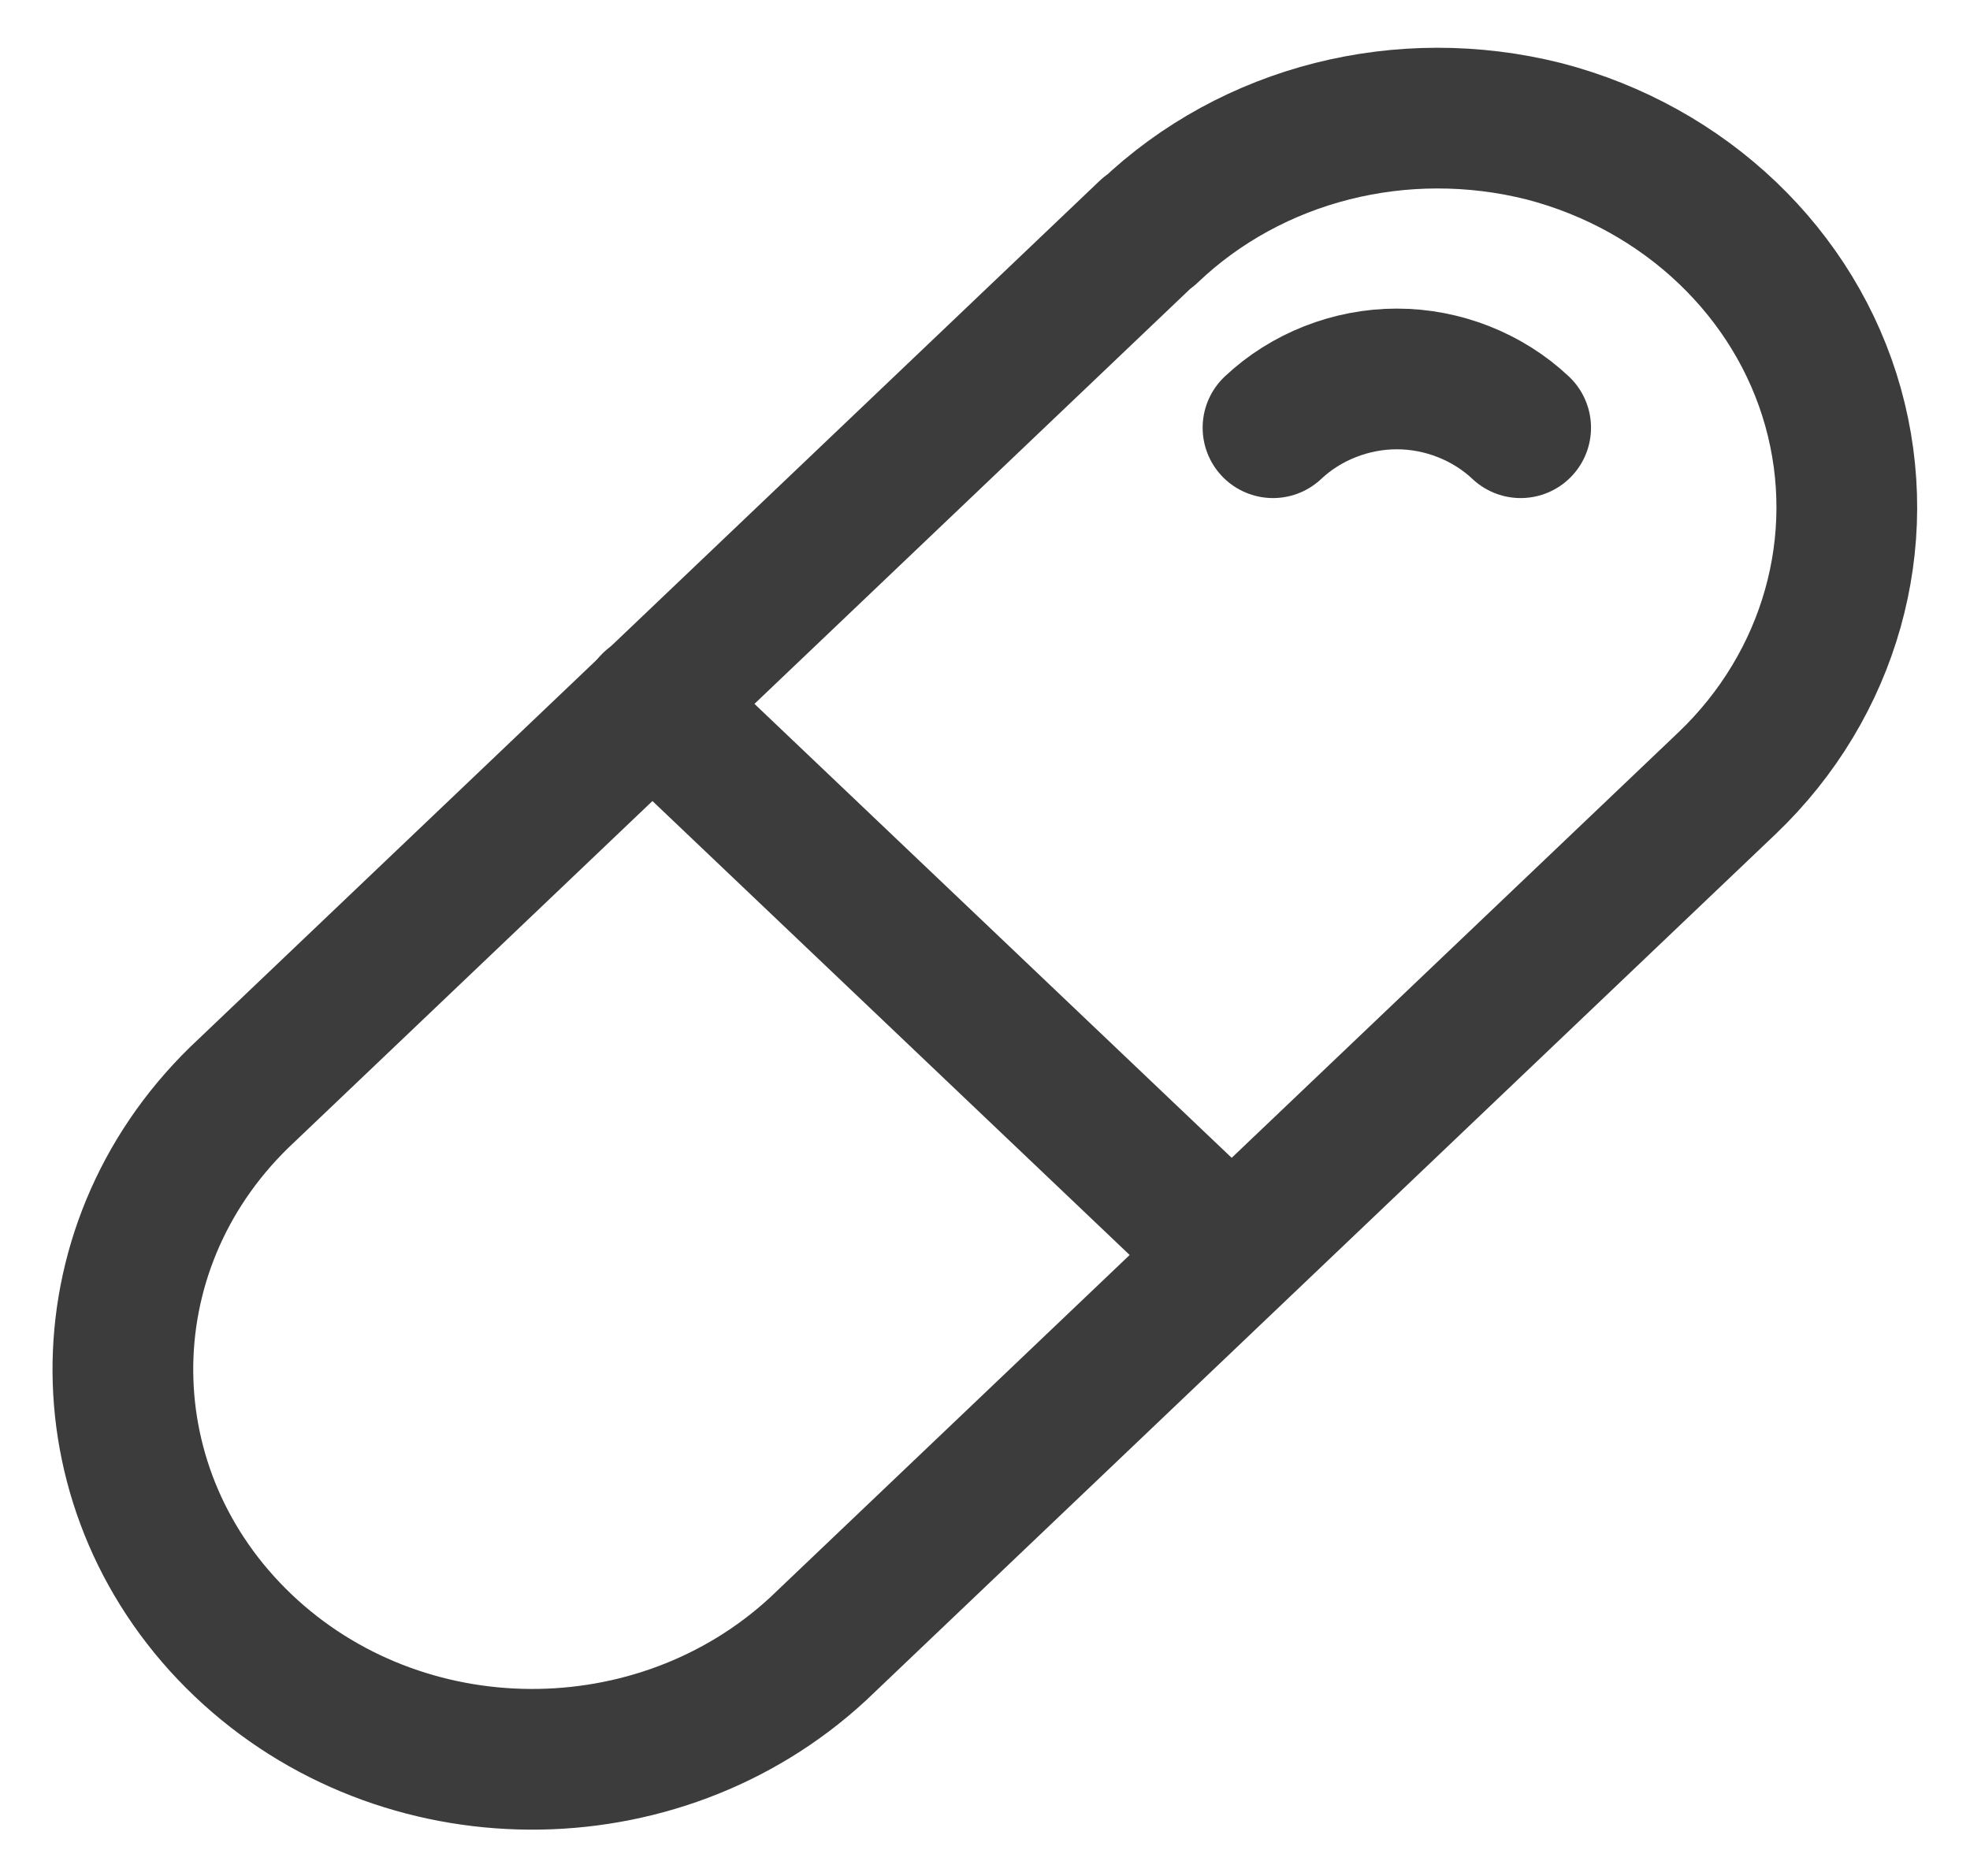 <svg viewBox="0 0 21 20" version="1.1" xmlns:xlink="http://www.w3.org/1999/xlink" xmlns="http://www.w3.org/2000/svg" id="Ebene_1">
  
  <defs>
    <style>
      .st0, .st1 {
        fill: none;
      }

      .st1 {
        stroke: #3c3c3c;
        stroke-linecap: round;
        stroke-linejoin: round;
        stroke-width: 1.5px;
      }

      .st2 {
        clip-path: url(#clippath);
      }
    </style>
    <clipPath id="clippath">
      <rect height="20" width="21" y="0" class="st0"></rect>
    </clipPath>
  </defs>
  <g class="st2">
    <g>
      <path d="M12.24,2.47L2.55,11.7c-1.67,1.63-1.65,4.23.04,5.84,1.69,1.61,4.42,1.62,6.13.04l9.69-9.23c1.1-1.05,1.53-2.58,1.13-4.01-.4-1.43-1.58-2.55-3.08-2.94-1.51-.38-3.11.02-4.21,1.07Z" class="st1"></path>
      <path d="M13.12,13.37l-6.17-5.87" class="st1"></path>
      <path d="M13.57,4.56c.35-.33.83-.52,1.32-.52s.97.19,1.32.52h0" class="st1"></path>
    </g>
  </g>
</svg>